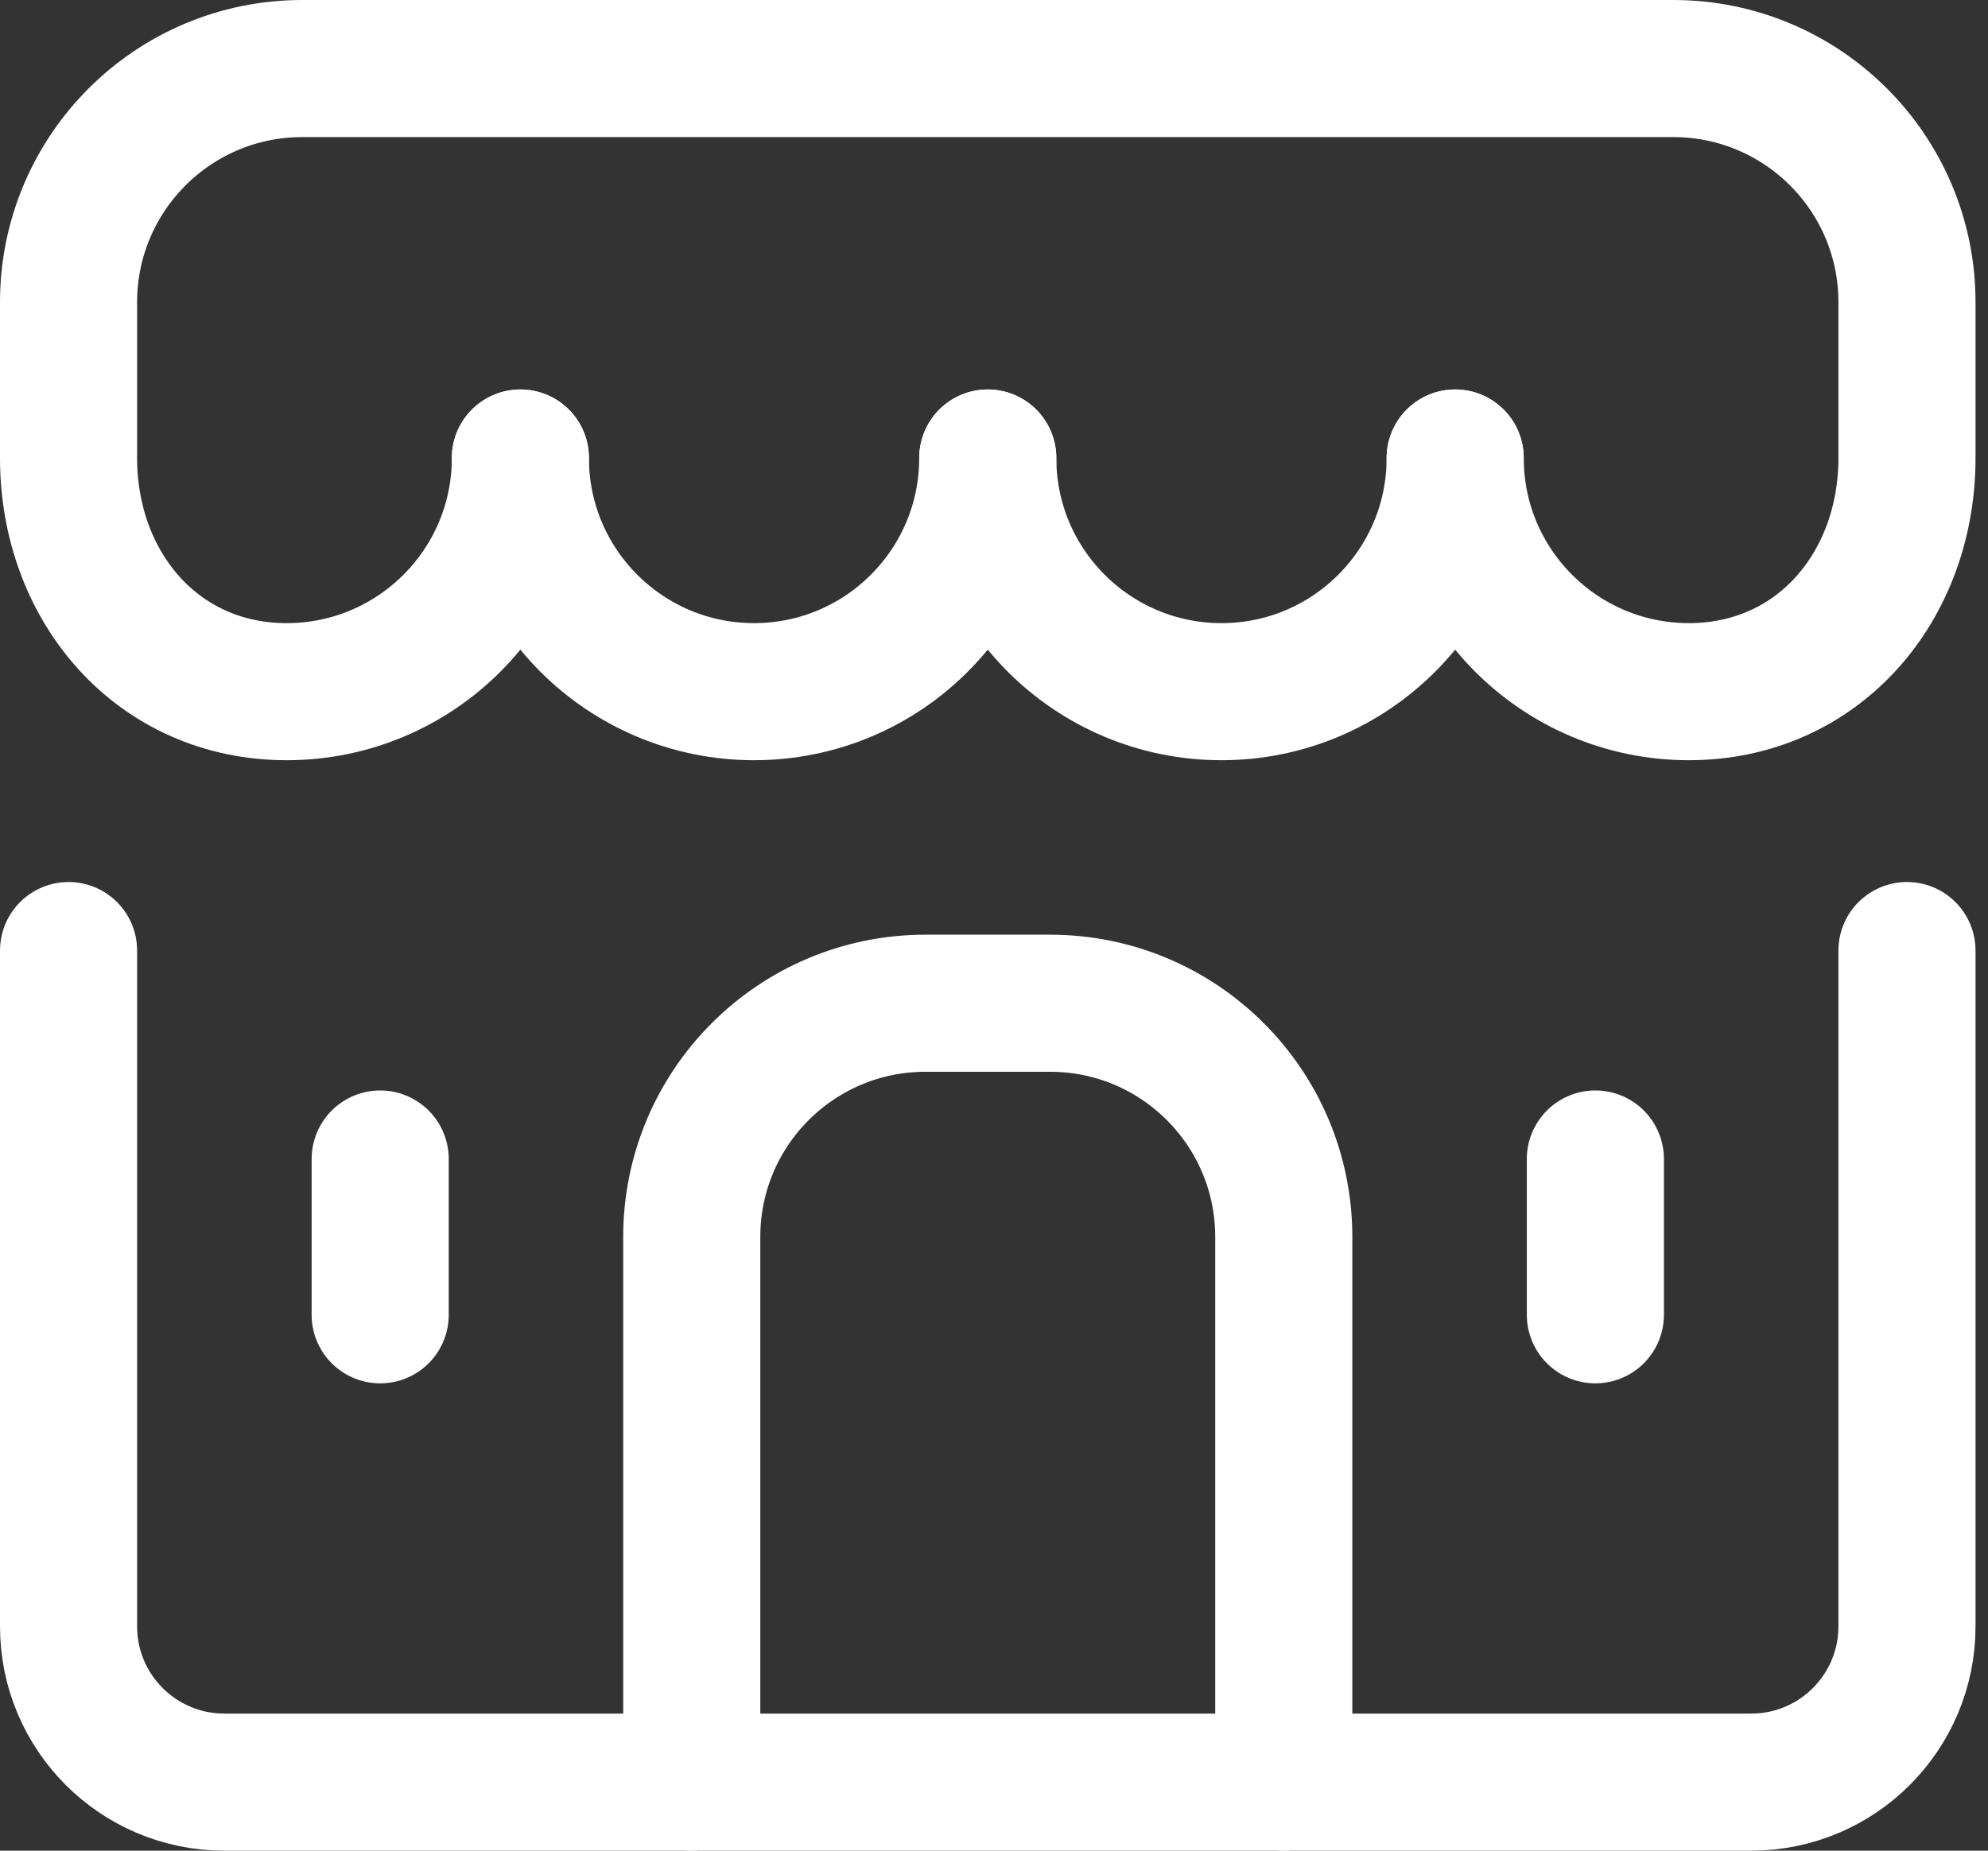 <svg xmlns="http://www.w3.org/2000/svg" width="58" height="54" viewBox="0 0 58 54" fill="none"><rect x="0" y="0" width="58" height="54" fill="#333333" stroke="none"/><path d="M2 27.736V47.455C2 49.965 4.035 52 6.545 52H51.091C53.601 52 55.636 49.965 55.636 47.455V27.736" stroke="#ffffff" stroke-width="4" stroke-miterlimit="10" stroke-linecap="round" stroke-linejoin="round" fill="transparent"></path><path d="M15.182 13.364C15.182 17.129 12.129 20.182 8.364 20.182C4.598 20.182 2 17.129 2 13.364V8.818C2 5.053 5.053 2 8.818 2H48.818C52.584 2 55.636 5.053 55.636 8.818V13.364C55.636 17.129 53.038 20.182 49.273 20.182C45.507 20.182 42.455 17.129 42.455 13.364" stroke="#ffffff" stroke-width="4" stroke-miterlimit="10" stroke-linecap="round" stroke-linejoin="round" fill="transparent"></path><path d="M28.818 13.364C28.818 17.129 25.765 20.182 22 20.182C18.234 20.182 15.182 17.129 15.182 13.364" stroke="#ffffff" stroke-width="4" stroke-miterlimit="10" stroke-linecap="round" stroke-linejoin="round" fill="transparent"></path><path d="M42.455 13.364C42.455 17.129 39.402 20.182 35.636 20.182C31.871 20.182 28.818 17.129 28.818 13.364" stroke="#ffffff" stroke-width="4" stroke-miterlimit="10" stroke-linecap="round" stroke-linejoin="round" fill="transparent"></path><path d="M20.182 52V36.091C20.182 32.325 23.234 29.273 27 29.273H30.636C34.402 29.273 37.454 32.325 37.454 36.091V52" stroke="#ffffff" stroke-width="4" stroke-miterlimit="10" stroke-linecap="round" stroke-linejoin="round" fill="transparent"></path><path d="M11.092 33.818V38.364" stroke="#ffffff" stroke-width="4" stroke-miterlimit="10" stroke-linecap="round" stroke-linejoin="round" fill="transparent"></path><path d="M46.545 33.818V38.364" stroke="#ffffff" stroke-width="4" stroke-miterlimit="10" stroke-linecap="round" stroke-linejoin="round" fill="transparent"></path></svg>